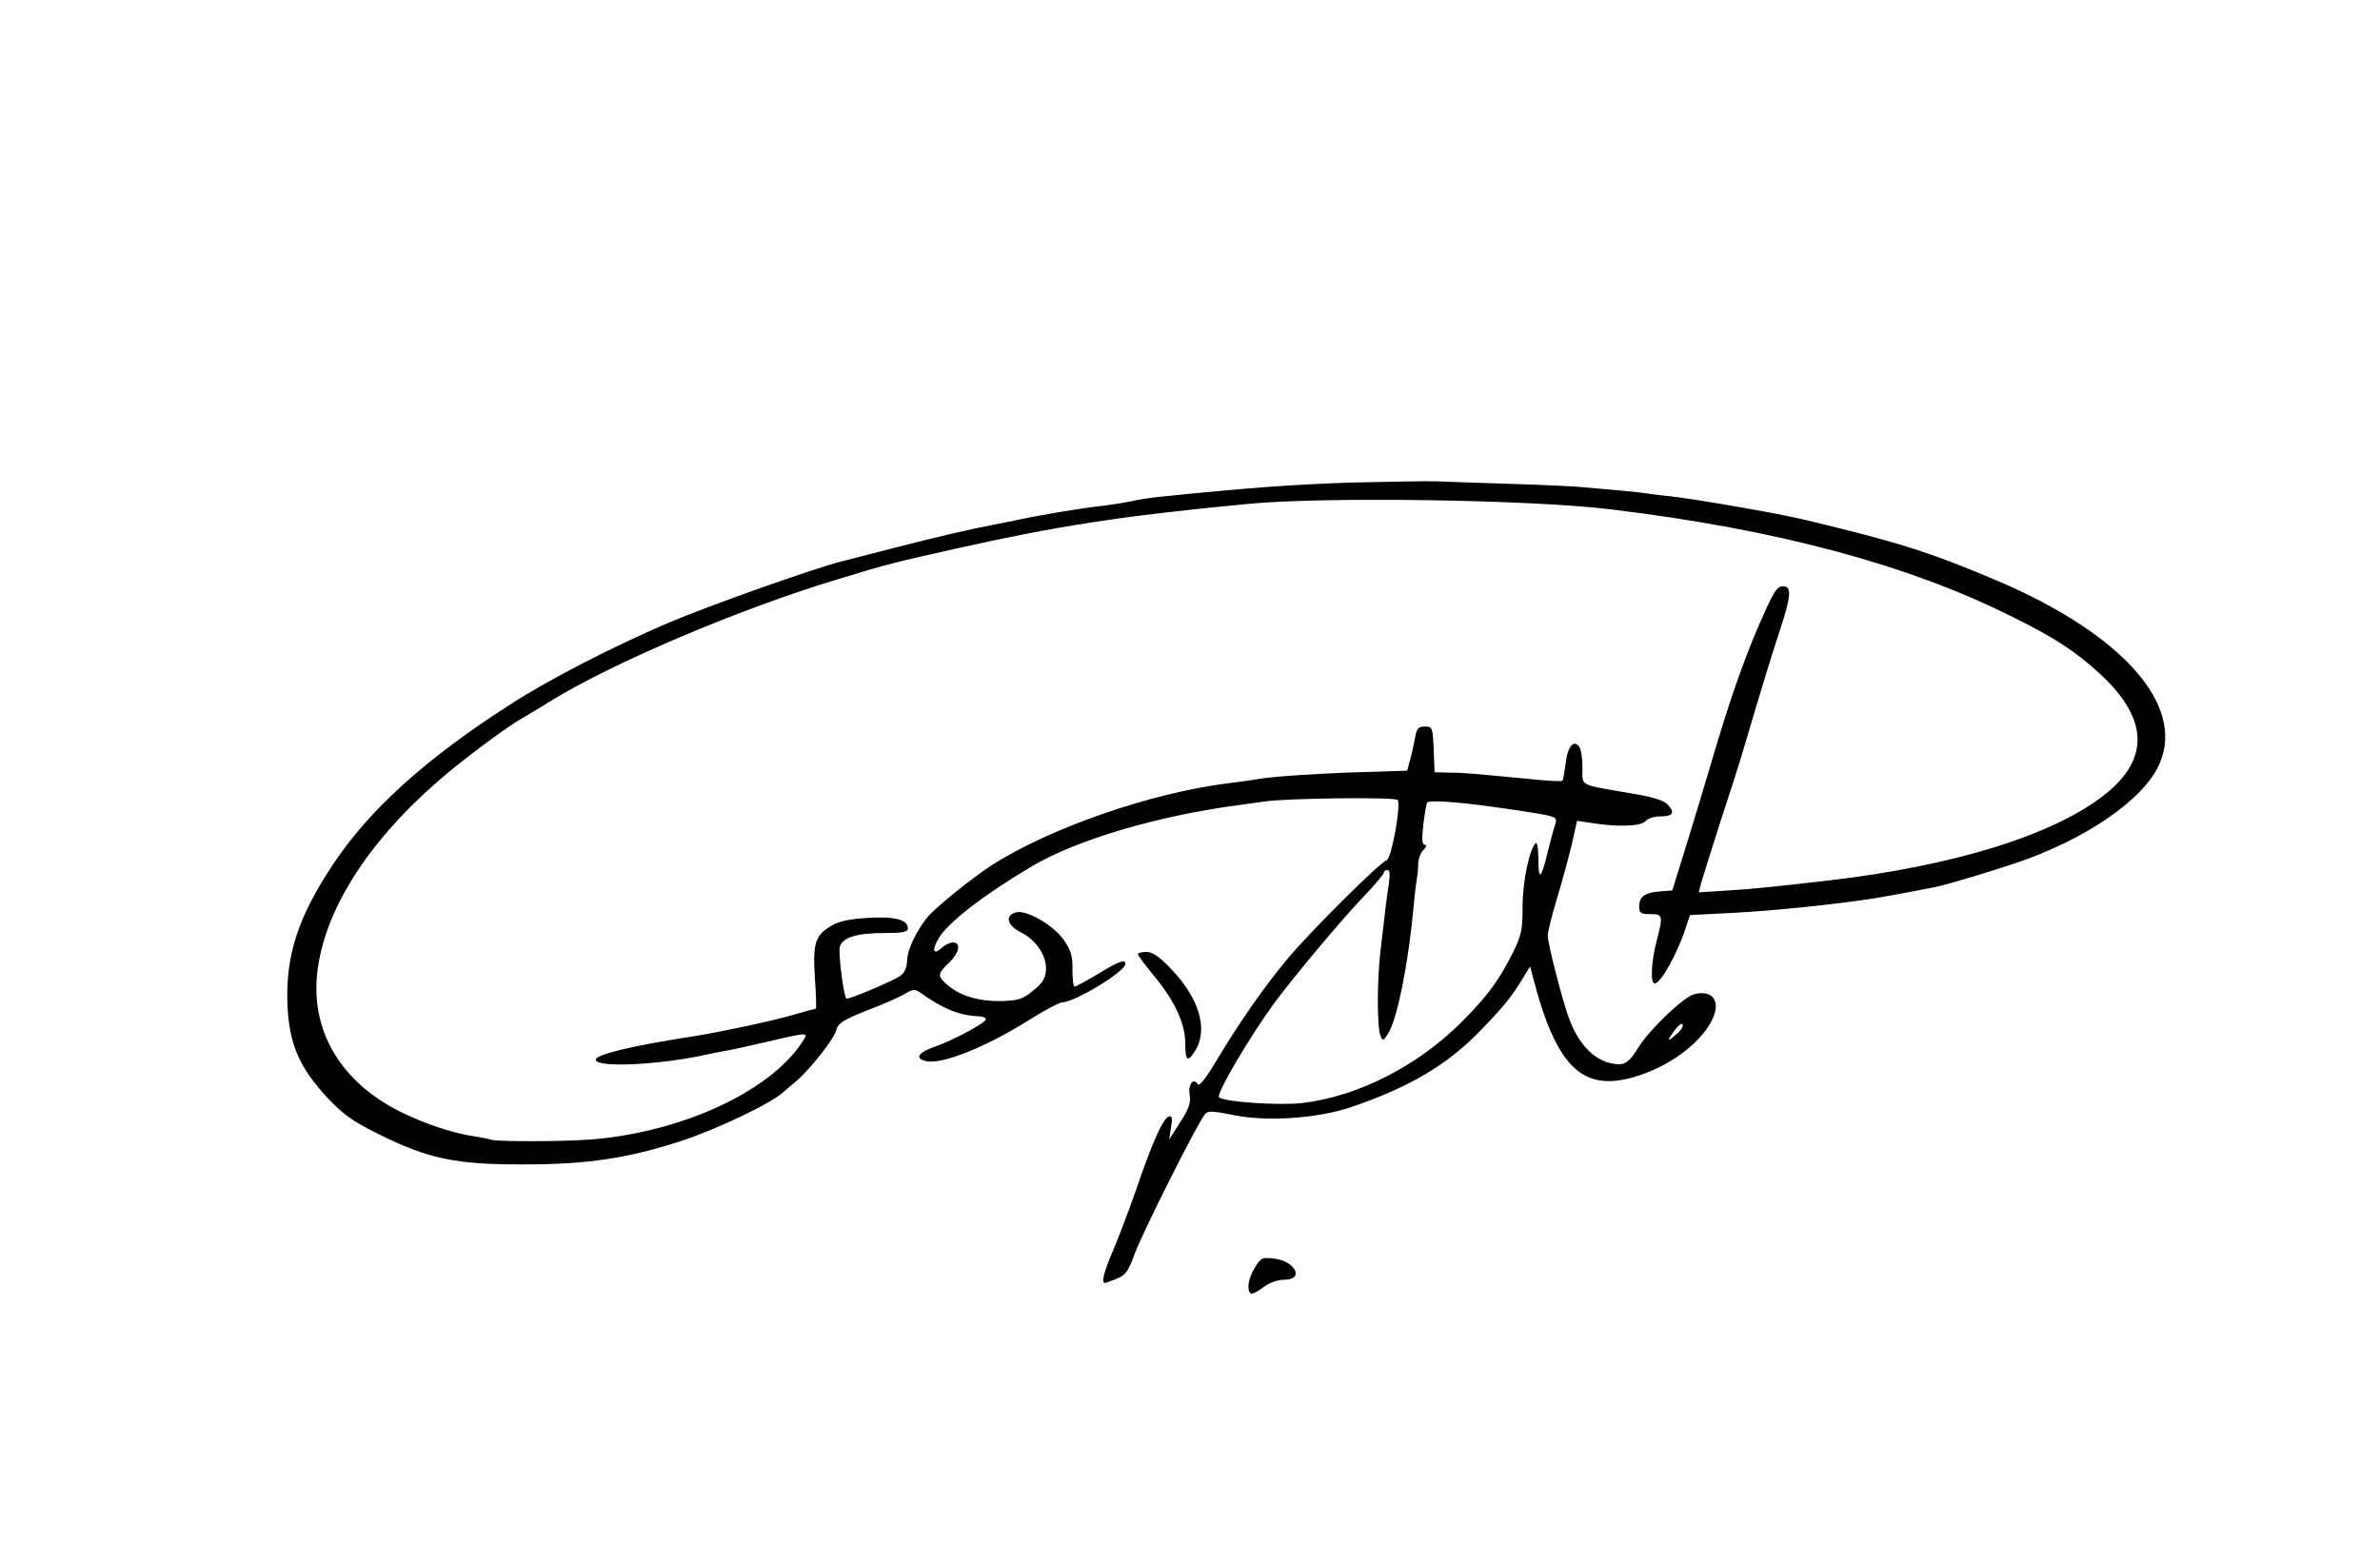 <svg xmlns="http://www.w3.org/2000/svg" width="1006.667" height="653.333" version="1.0" viewBox="0 0 755 490"><path d="M428.5 153.1c-18.9.6-34.2 1.8-60.5 4.5-3 .3-7.1.9-9 1.4-1.9.4-6.2 1.1-9.5 1.5-6.5.7-20.3 3-27.5 4.6-2.5.5-5.4 1.1-6.5 1.3-7.9 1.5-19 4.1-31 7.2-7.7 2-15.6 4-17.5 4.5-8.2 2-42.6 14.2-55 19.5-17.5 7.5-37.6 17.8-50 25.8-26.7 17.1-44.7 33.3-56.2 50.6-11.3 16.9-15.3 29.3-14.6 45.1.6 12.3 3.8 19.6 12.7 29.2 5.1 5.4 8.1 7.5 16.4 11.6 15.8 7.8 24.5 9.6 46.2 9.5 20 0 32.9-2 49.5-7.4 11.3-3.7 28.6-11.9 32.6-15.6.6-.6 2.5-2.1 4.1-3.5 4.3-3.7 11.9-13.3 12.6-16.1.6-2.4 2.3-3.4 13.7-7.8 3-1.2 6.7-2.9 8.2-3.8 2.3-1.4 3.2-1.4 4.6-.4 7.2 5.2 12.4 7.3 18.4 7.6 1.6 0 2.7.5 2.5 1.1-.4 1.2-10.7 6.7-16 8.5-5.4 1.9-6.6 3.7-3.1 4.6 5 1.3 19-4.3 33-13.1 4.8-3 9.5-5.5 10.3-5.5 4 0 20.1-9.8 20.1-12.2 0-1.6-2.2-.8-8.7 3.2-3.7 2.2-7 4-7.4 4-.4 0-.7-2.4-.7-5.4.1-4.4-.5-6.2-2.8-9.5-3.4-4.8-12.1-9.7-15.3-8.6-3.4 1-2.5 4.1 1.6 6.2 5 2.4 8.5 7.7 8.1 12.2-.2 2.5-1.2 4.2-4.1 6.4-3.2 2.7-4.7 3.1-10 3.3-7.1.1-13-1.6-17-5-3.4-2.9-3.4-3.6.3-7.1 3.3-3.2 4-6.5 1.3-6.5-.9 0-2.5.7-3.5 1.7-2.7 2.4-3.3.9-1.1-2.9 2.9-5.1 14.5-14 29.7-23 14.2-8.4 39.9-16 65.6-19.4 3-.4 6.6-.9 8-1.1 6.9-1.1 41.8-1.5 42.4-.5 1.1 1.8-2 18.6-3.5 19.1-2.1.6-24.3 22.7-31.3 31.1-7.4 8.8-15.2 20-22.6 32.3-3.3 5.6-5.5 8.4-6 7.7-1.4-2.3-3.2.1-2.6 3.4.4 2.4-.2 4.3-3 8.6l-3.5 5.5.6-3.9c.5-2.9.3-3.7-.7-3.4-1.8.6-5.2 8-10.2 22.7-2.4 6.9-5.8 15.8-7.5 19.8-2.9 6.8-3.8 10.3-2.6 10.3.3 0 2-.6 3.9-1.4 2.7-1.1 3.6-2.4 5.5-7.7 2.4-6.6 20.4-42.5 22.5-44.6.8-.9 2.7-.8 8.1.3 10.8 2.4 27.6 1.3 38.5-2.5 18.3-6.3 29.9-13.2 40.2-23.7 7.8-8 10.5-11.4 13.8-16.9l2.4-3.9.9 3.4c7.6 29.4 16.2 37.2 34.2 31 10.6-3.6 20-11.1 23-18.3 2.3-5.4-.5-8.7-6-7.3-3.3.8-13.7 10.7-17.5 16.5-3.4 5.5-4.6 6.2-8.6 5.5-5.8-1.1-10.7-6.2-13.7-14.4-2.2-6-6.7-23.7-6.7-26.2 0-1.2 1.3-6.4 2.9-11.7 1.6-5.3 3.7-13 4.7-17.2l1.7-7.5 4.6.7c8 1.3 15.7 1.1 17.1-.6.7-.8 2.7-1.5 4.6-1.5 4.1 0 4.9-1.1 2.5-3.7-1.3-1.4-4.8-2.5-12.2-3.7-16.3-2.8-14.9-2.1-14.9-8 0-2.8-.4-5.7-.9-6.5-1.7-2.7-3.8-.4-4.4 4.9-.4 2.9-.8 5.5-1.1 5.7-.2.3-5.5 0-11.8-.7-16.8-1.6-19.9-1.9-24.5-1.9l-4.2-.1-.3-7.3c-.3-6.9-.4-7.2-2.8-7.2-2.1 0-2.6.6-3.2 4-.4 2.2-1.1 5.3-1.6 7l-.8 3-19 .6c-10.4.4-22 1.2-25.9 1.7-3.8.6-9.2 1.4-12 1.7-24.6 3.1-56.5 14.2-74.9 26-5.8 3.7-18 13.5-20.4 16.5-3.4 4.2-6.3 10.1-6.4 13.4-.1 2.5-.8 4.2-2.2 5.2-2.5 1.7-16.7 7.7-17.1 7.2-.9-.9-2.6-14.4-2.1-16.4.8-3 5.4-4.4 14.2-4.4 5.8 0 7.4-.3 7.4-1.5 0-2.7-4-3.8-12.5-3.3-5.7.3-9.2 1-11.6 2.4-5.3 3.1-6.1 5.5-5.4 16.6.4 5.4.5 9.8.3 9.8s-3.5.9-7.3 2c-6.5 1.9-22.5 5.3-30.5 6.6-20.2 3.1-32 5.9-32 7.6 0 2.6 20 1.7 35-1.6 1.4-.3 4.1-.9 6-1.2 1.9-.3 8.2-1.7 13.8-3 12.8-3 12.8-3 10.7.2-10.3 15.7-38.2 28.6-67 30.9-9.2.7-29.6.7-31.6.1-.8-.3-3-.7-4.9-1-7.4-1.1-15.8-3.9-23.8-7.8-18.8-9.3-28.5-25.3-26.6-43.8 2.1-19.9 15.8-41.6 38.6-61.4 7.2-6.3 21.3-16.8 26.2-19.6 1.7-1 5.8-3.4 9.1-5.5 20-12.3 60.2-29.4 91.5-38.8 14.6-4.5 19-5.6 37.5-9.7 32.2-7.2 52.3-10.3 92-14.1 24.2-2.4 90.4-1.4 115.6 1.7 52.8 6.4 94.4 17.6 127.3 34.1 13.6 6.7 20.2 11.1 27.9 18.2 15 13.9 15.7 26.5 2 37.7-16.1 13.1-48 23.1-88.8 27.8-16.7 1.9-23 2.6-31.3 3.1l-9.3.6.7-2.8c.4-1.5 3.1-10 5.9-18.8 2.9-8.8 6.3-19.4 7.5-23.5 5.2-17.6 8.4-28.2 11.7-38.3 3.5-10.6 3.7-13.7 1-13.7-2.1 0-3 1.5-8.1 13.2-4.7 10.9-9.5 24.8-14.6 42.3-1.6 5.5-5.1 17-7.7 25.5l-4.8 15.5-4 .3c-4.8.4-6.5 1.7-6.5 4.8 0 2.1.5 2.4 3.5 2.4 4.1 0 4.1.4 2 8.7-1.7 6.4-2 13.3-.6 13.3 2 0 7.5-10 10-18.1l1.2-3.6 13.7-.7c11.8-.6 29.7-2.4 42.1-4.2 3.1-.4 12.4-2.1 22.1-4 3.2-.6 17.8-5 25.5-7.6 22.4-7.6 40.8-20.3 45.6-31.6 8.1-18.6-11.9-41.1-51.6-58-21.2-9-31.3-12.2-61-19.3-8.2-2-34.2-6.5-43-7.5-3.3-.3-6.7-.8-7.5-.9-1.4-.3-9.9-1.1-20.6-2-2.1-.2-12.2-.7-22.4-1-10.2-.3-20.7-.7-23.5-.8-2.7-.1-14.9.1-27 .4zm46 103c3.9.5 9.8 1.4 13.3 2 5.8 1 6.2 1.3 5.6 3.3-.4 1.1-1.5 5.1-2.4 8.8-2.1 8.8-3 9.5-3 2.3 0-3.6-.4-5.5-.9-5-2 2.2-4.1 12.3-4.1 20.2 0 7.4-.4 9.1-3.1 14.6-4.6 9-7.9 13.5-15.9 21.6-14.1 14.2-32.9 23.8-50.6 26-7.4.9-25.2-.3-26.7-1.8-1-1 9.9-19.5 17.7-30.1 6-8.1 21.6-26.8 28.6-34 3.3-3.5 6-6.7 6-7.2 0-.4.5-.8 1.1-.8.8 0 .9 1.4.5 4.2-.7 4.5-1 7.1-2.6 20.8-1.2 9.8-1.2 24.6-.1 27.5.7 1.8.9 1.8 2.4-.5 2.9-4.5 6.5-22.2 8.2-41 .3-3.6.8-7.4 1-8.5.2-1.1.4-3.2.4-4.7.1-1.5.8-3.4 1.7-4.2.9-1 1.1-1.6.4-1.6-.9 0-1-1.7-.5-6.3.4-3.4 1-6.6 1.2-7.1.6-.8 9.3-.3 21.8 1.5zm57.4 71.9c-3.1 2.8-3.3 2.5-.7-1.1 1.2-1.6 2.4-2.5 2.6-1.9.2.6-.6 2-1.9 3z"/><path d="M361 302.7c0 .5 2.3 3.5 5 6.8 6.6 7.9 10 15.2 10 21.5 0 5.7.8 6.2 3.3 2.1 4-6.8 1-16.6-7.9-25.8-3.6-3.8-5.8-5.3-7.7-5.3-1.5 0-2.7.3-2.7.7zm37.1 99.4c-2.1 3.4-2.7 7-1.4 8.2.3.4 2.1-.4 3.9-1.8 2.1-1.6 4.6-2.5 6.8-2.5 6.4 0 3.7-5.8-3.1-6.7-3.9-.5-4.3-.3-6.2 2.8z"/></svg>